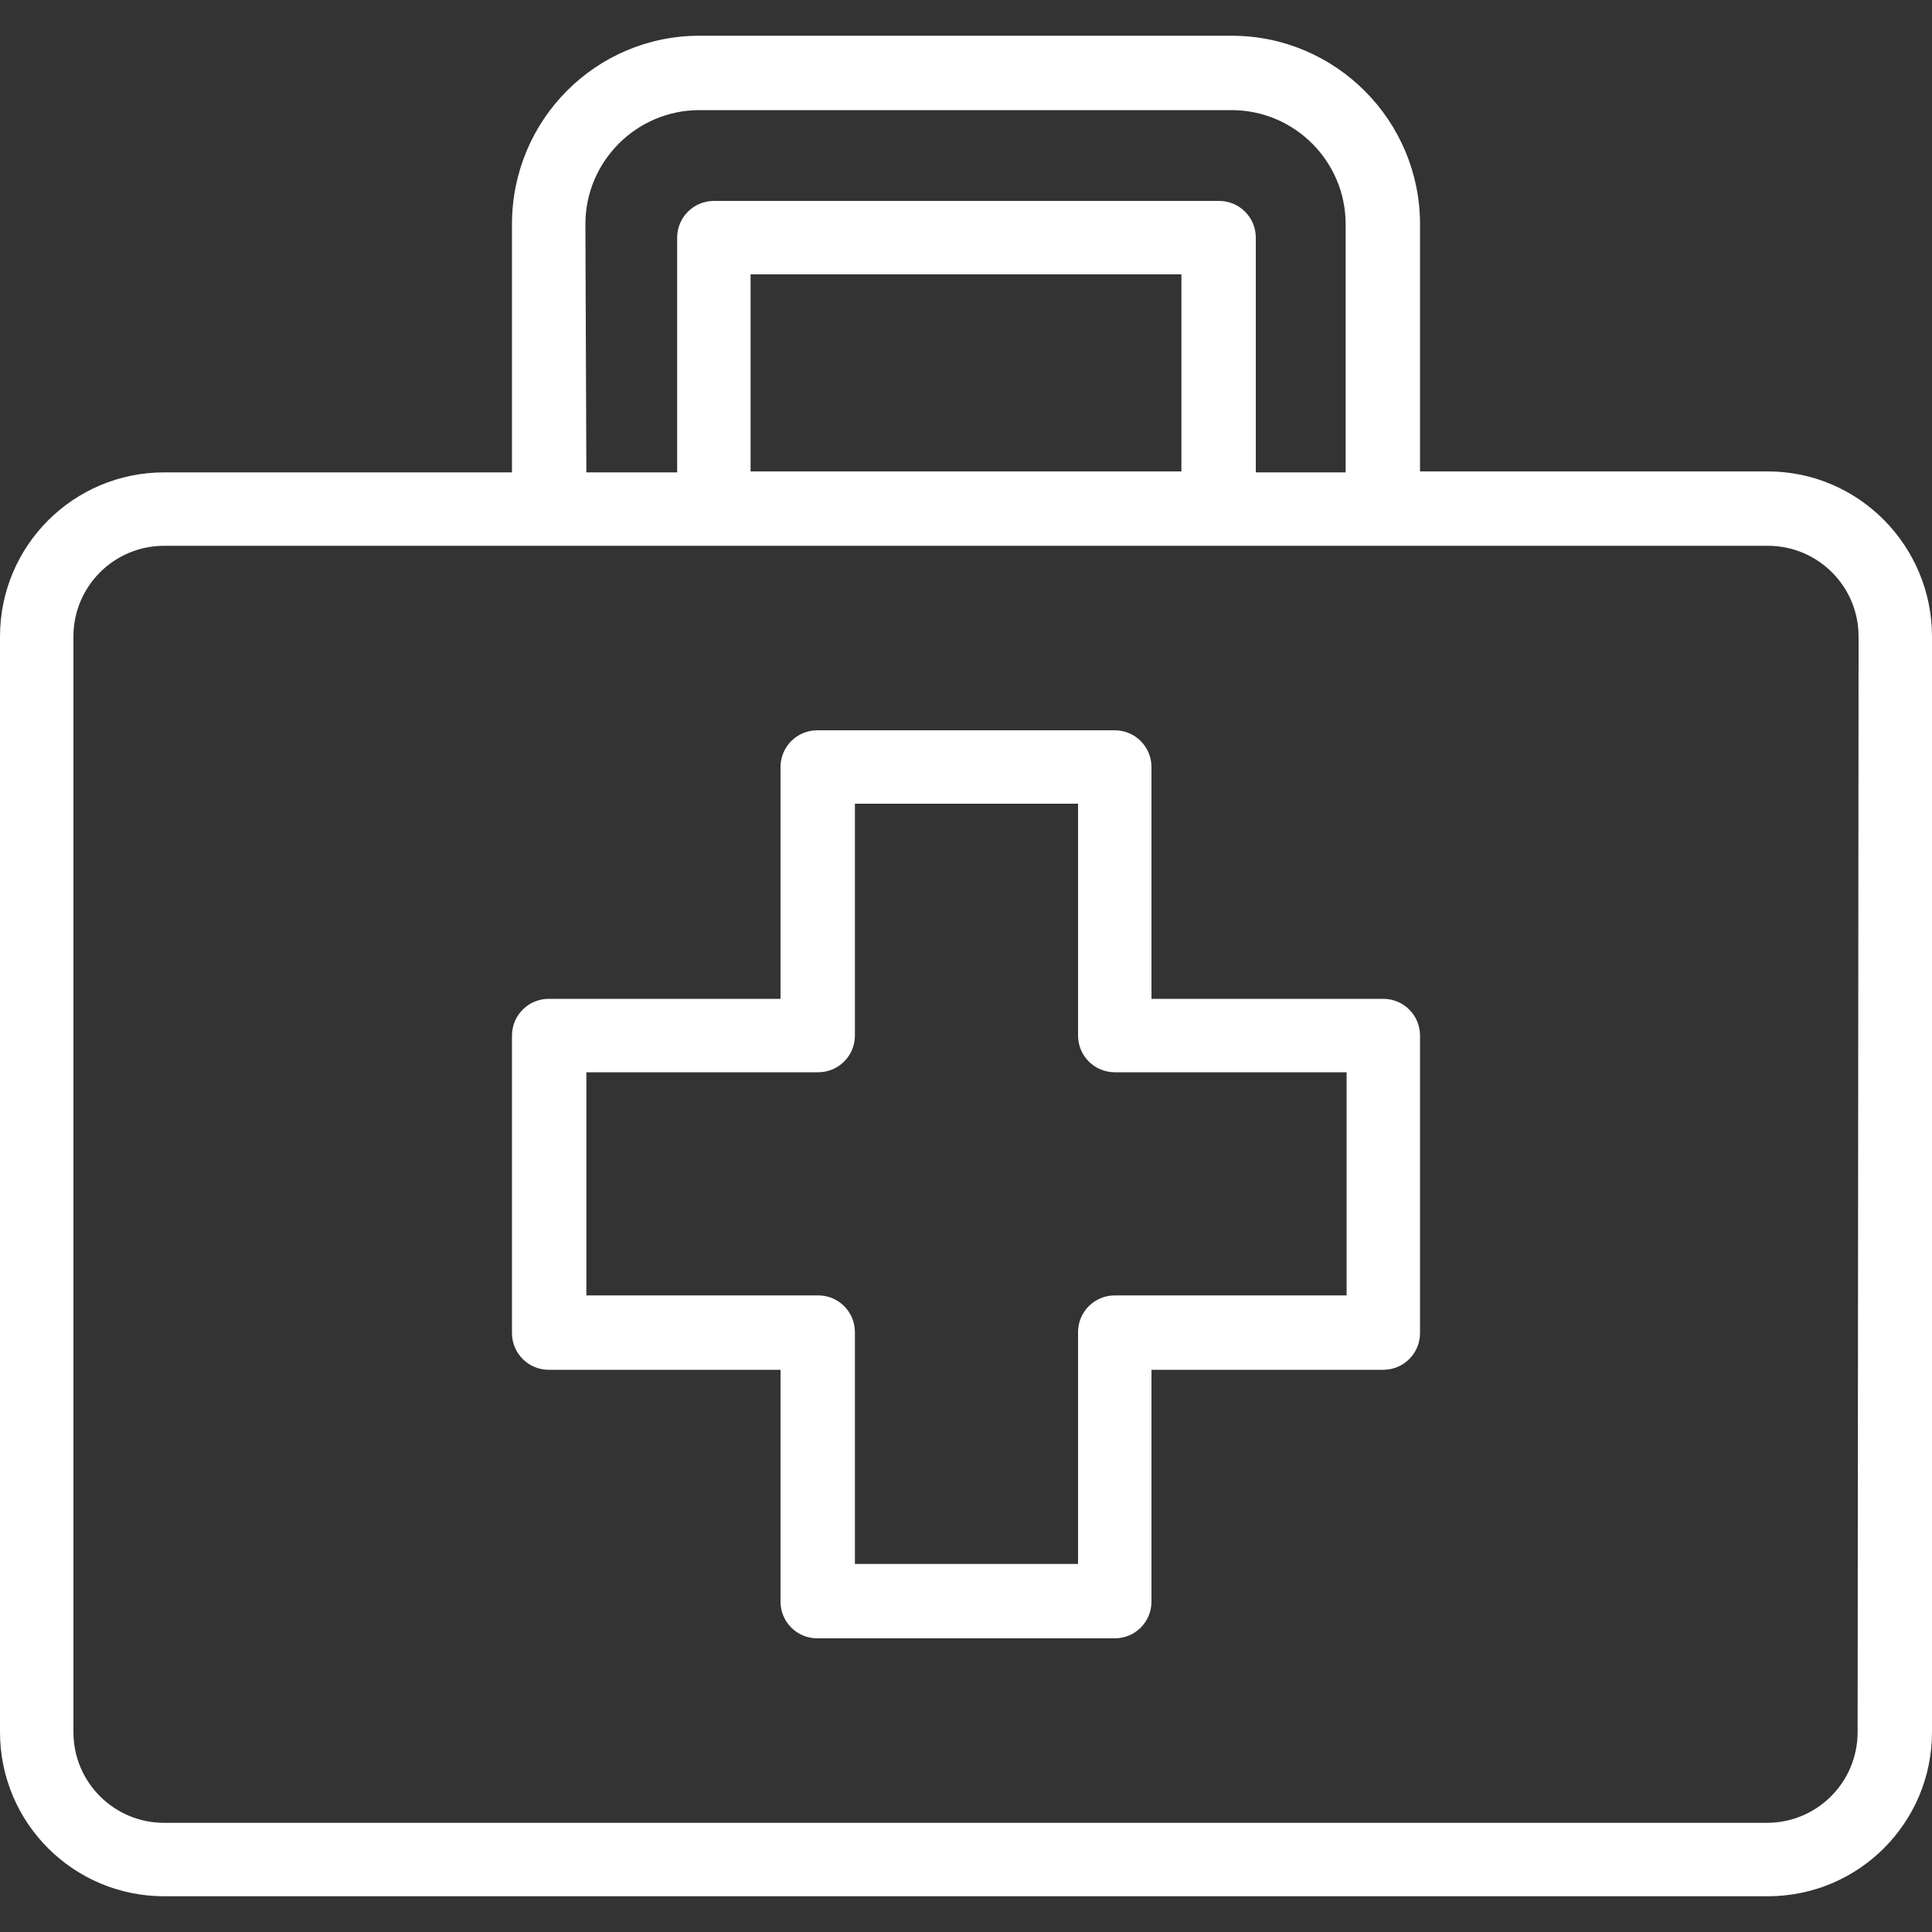 <?xml version="1.0" encoding="utf-8"?>
<!-- Generator: Adobe Illustrator 27.9.4, SVG Export Plug-In . SVG Version: 9.03 Build 54784)  -->
<svg version="1.1" id="Ebene_2_00000034075596001674498740000005726288646552321424_"
	 xmlns="http://www.w3.org/2000/svg" xmlns:xlink="http://www.w3.org/1999/xlink" x="0px" y="0px" viewBox="0 0 200 200"
	 style="enable-background:new 0 0 200 200;" xml:space="preserve">
<rect x="0" y="0" width="200" height="200" fill="#333333" stroke="none"/>
<style type="text/css">
	.st0{clip-path:url(#SVGID_00000166667974857124951240000006219419782277556101_);}
	.st1{fill:#FFFFFF;}
</style>
<g>
	<defs>
		<rect id="SVGID_1_" width="200" height="200"/>
	</defs>
	<clipPath id="SVGID_00000147180737383090221170000006307775791812653214_">
		<use xlink:href="#SVGID_1_"  style="overflow:visible;"/>
	</clipPath>
	<g id="_Ńëîé_1" style="clip-path:url(#SVGID_00000147180737383090221170000006307775791812653214_);">
		<path class="st1" d="M143.2,103.4h-24v-24c0-2.1-1.7-3.8-3.8-3.8H84.6c-2.1,0-3.8,1.7-3.8,3.8v24h-24c-2.1,0-3.8,1.7-3.8,3.8V138
			c0,2.1,1.7,3.8,3.8,3.8h24v24c0,2.1,1.7,3.8,3.8,3.8h30.8c2.1,0,3.8-1.7,3.8-3.8v-24h24c2.1,0,3.8-1.7,3.8-3.8v-30.8
			C147,105.1,145.3,103.4,143.2,103.4z M139.4,134.1h-24c-2.1,0-3.8,1.7-3.8,3.8v24H88.5v-24c0-2.1-1.7-3.8-3.8-3.8h-24V111h24
			c2.1,0,3.8-1.7,3.8-3.8v-24h23.1v24c0,2.1,1.7,3.8,3.8,3.8h24V134.1z"/>
		<path class="st1" d="M183,48.8H147V23.2c0-10.7-8.7-19.5-19.5-19.5H72.4C61.7,3.7,53,12.4,53,23.2v25.7H17c-9.4,0-17,7.6-17,17
			v113.4c0,9.4,7.6,17,17,17H183c9.4,0,17-7.6,17-17V65.9C200,56.5,192.4,48.8,183,48.8z M60.6,23.2c0-6.5,5.3-11.8,11.8-11.8h55.1
			c6.5,0,11.8,5.3,11.8,11.8v25.7H130V24.6c0-2.1-1.7-3.8-3.8-3.8H73.9c-2.1,0-3.8,1.7-3.8,3.8v24.3h-9.4L60.6,23.2L60.6,23.2z
			 M77.7,48.8V28.4h44.6v20.4C122.3,48.8,77.7,48.8,77.7,48.8z M192.3,179.3c0,5.2-4.2,9.4-9.4,9.4H17c-5.2,0-9.4-4.2-9.4-9.4V65.9
			c0-5.2,4.2-9.4,9.4-9.4H183c5.2,0,9.4,4.2,9.4,9.4L192.3,179.3L192.3,179.3z"/>
	</g>
</g>
</svg>
